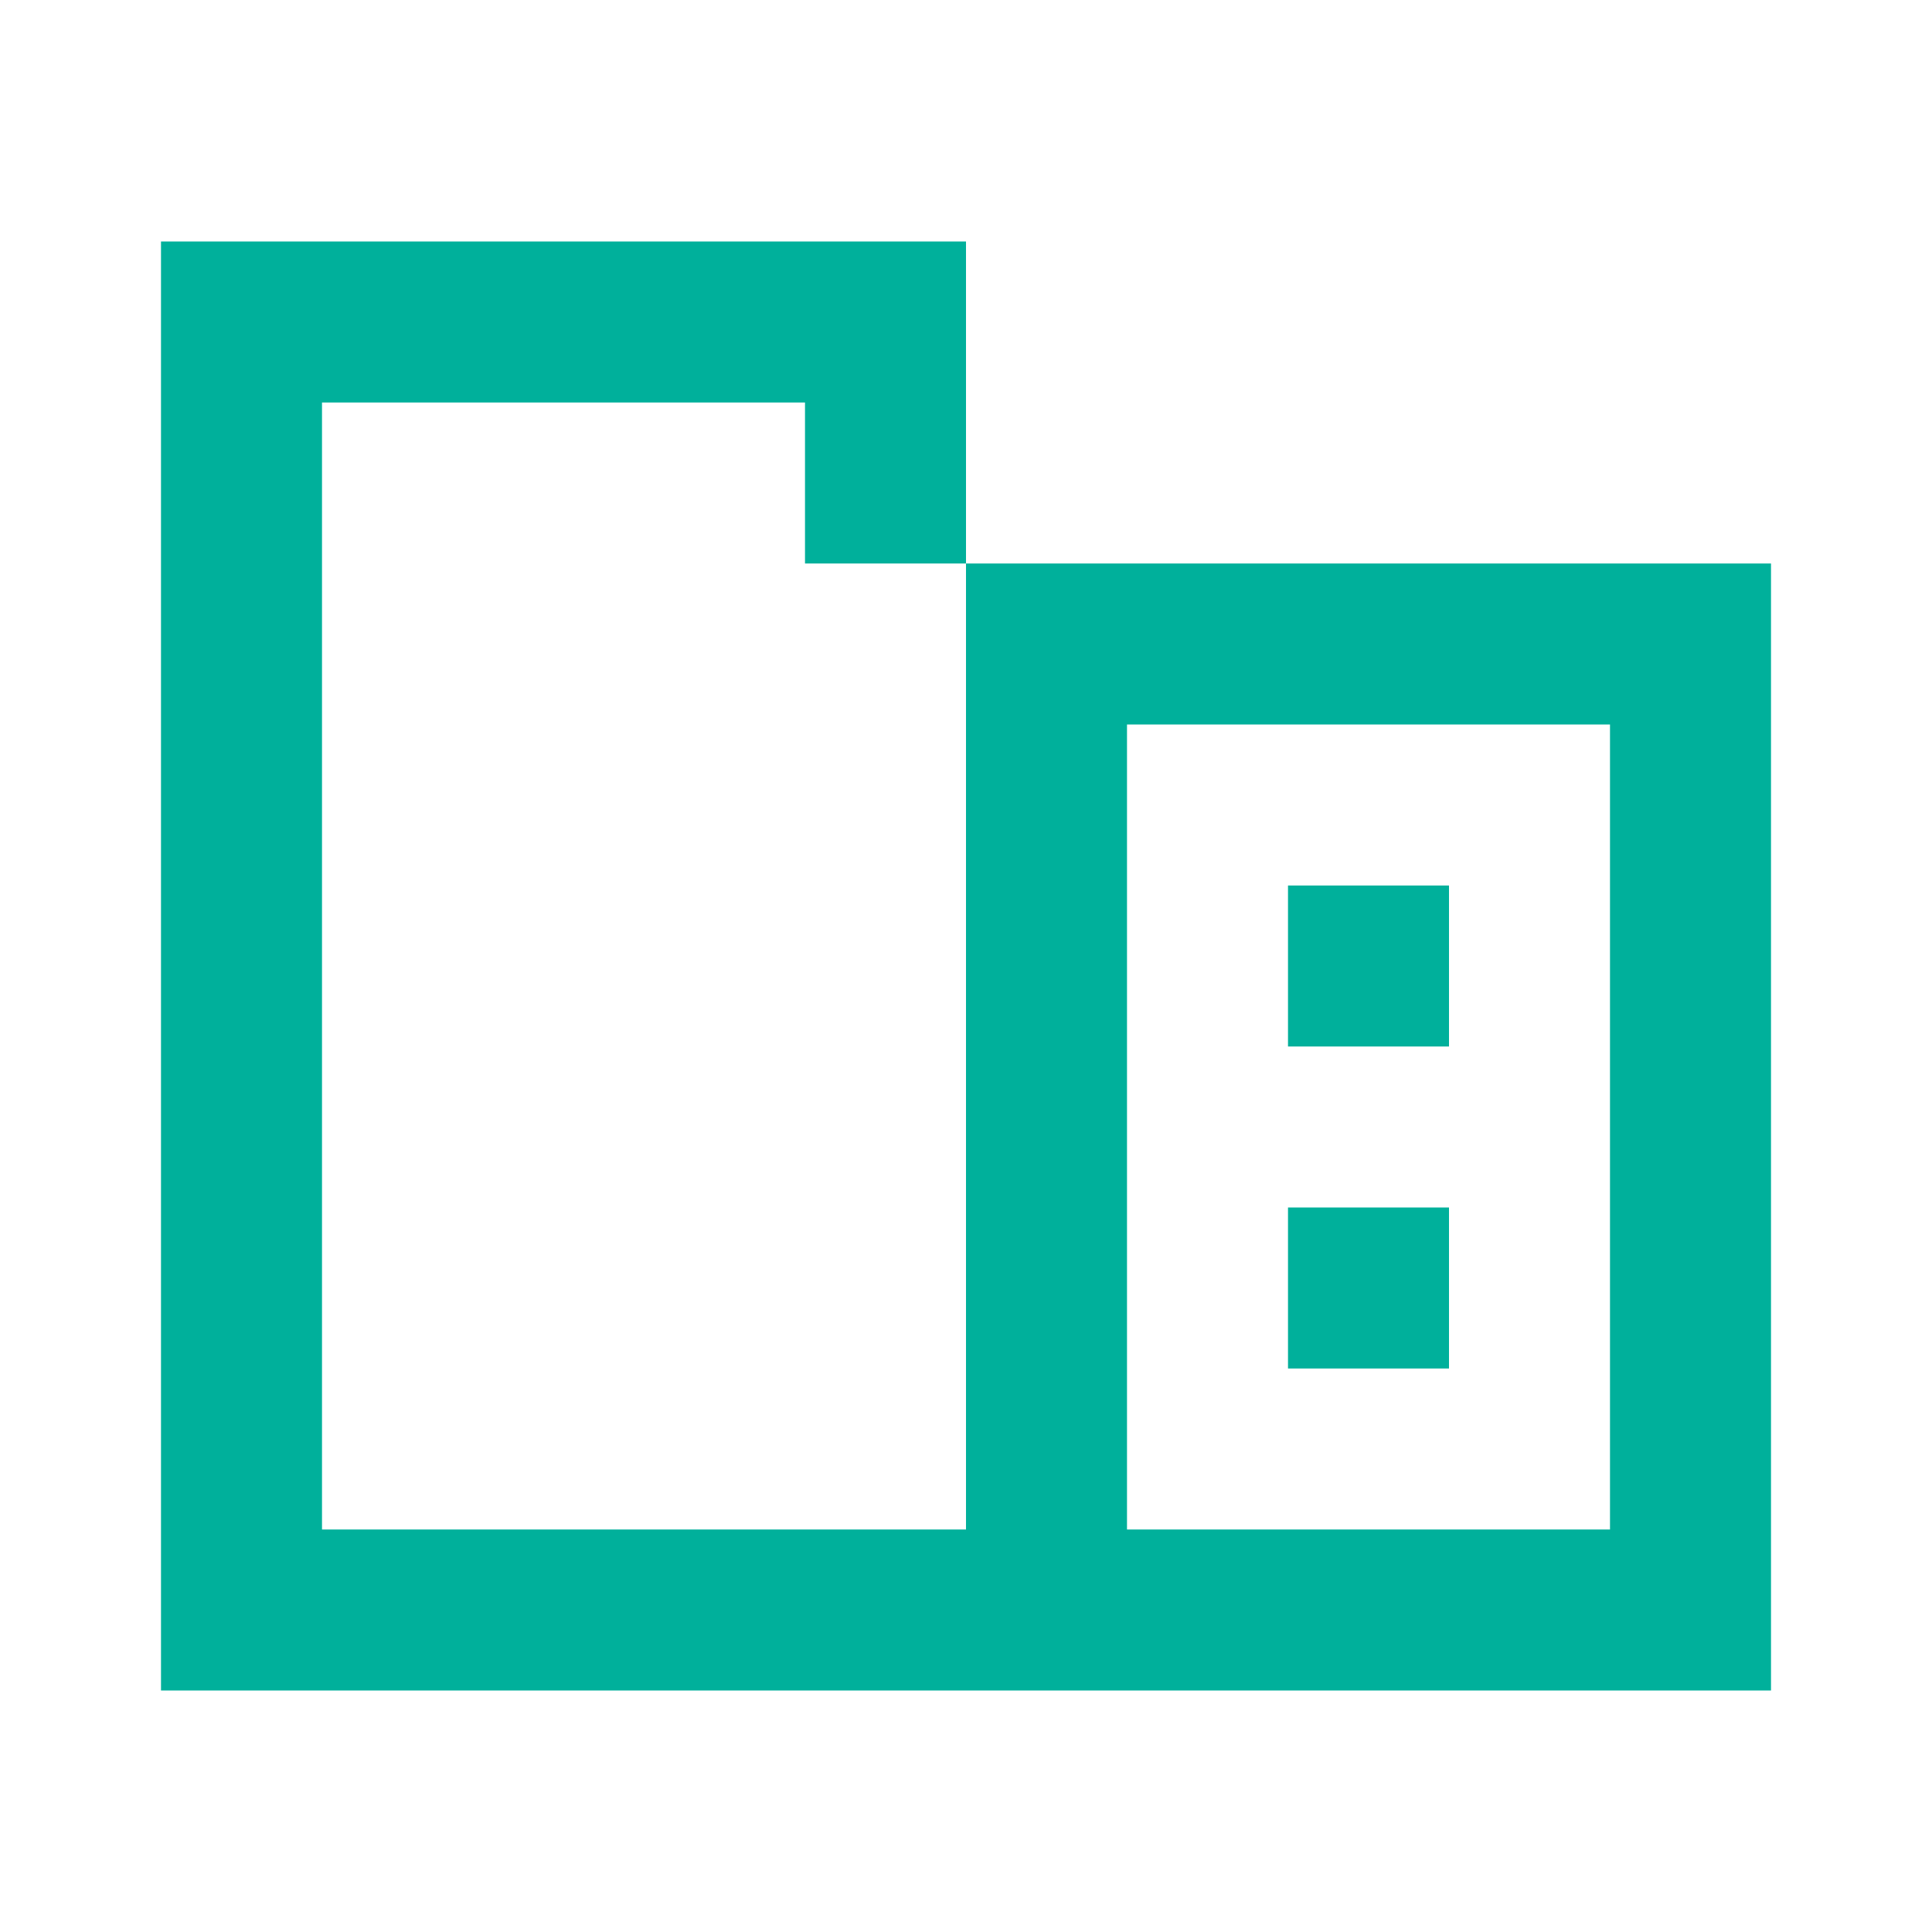 <?xml version="1.0" encoding="UTF-8"?>
<svg width="24px" height="24px" viewBox="0 0 24 24" version="1.1" xmlns="http://www.w3.org/2000/svg">
    <g stroke="none" stroke-width="1" fill="none" fill-rule="evenodd">
        <path d="M12,7V3H2V21H22V7H12M12,19H4V5H10V7H12V19M20,19H14V9H20V19M16,11H18V13H16V11M16,15H18V17H16V15Z" fill="#00b09b"/>
    </g>
</svg> 
